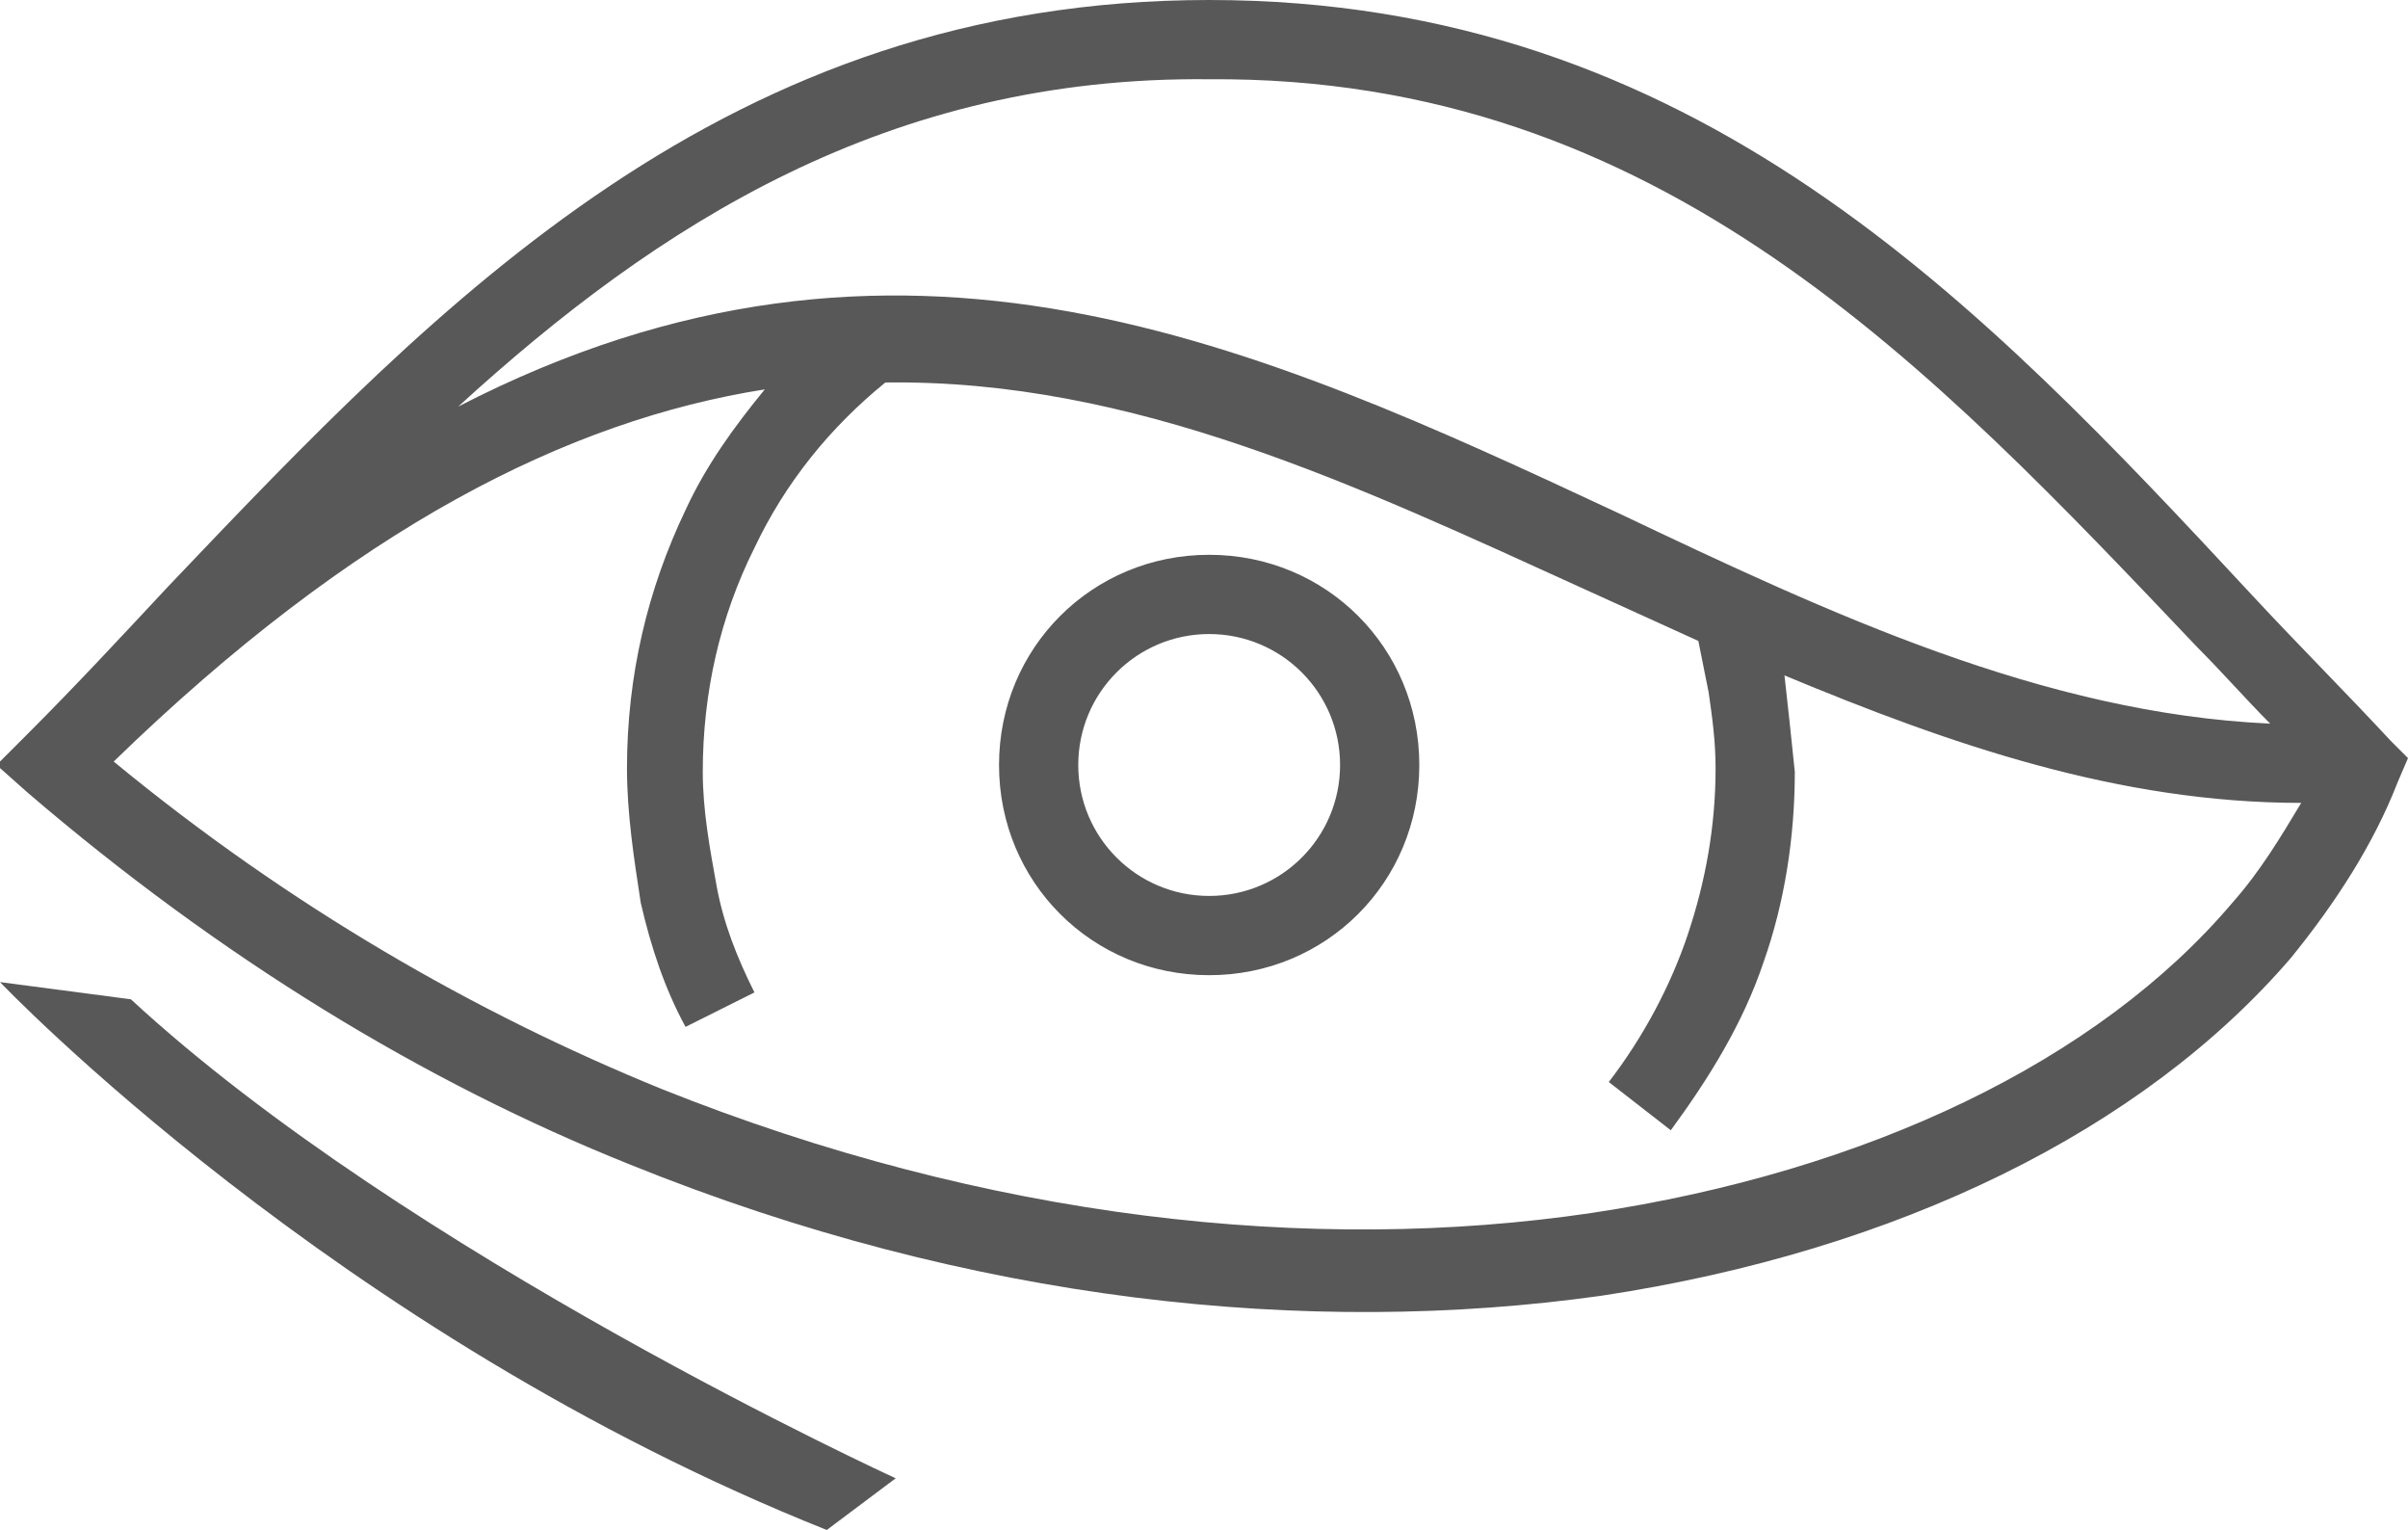 <?xml version="1.0" encoding="utf-8"?>
<!-- Generator: Adobe Illustrator 19.1.0, SVG Export Plug-In . SVG Version: 6.00 Build 0)  -->
<svg version="1.1" id="Capa_1" xmlns="http://www.w3.org/2000/svg" xmlns:xlink="http://www.w3.org/1999/xlink" x="0px" y="0px"
	 viewBox="0 0 69.9 44.4" style="enable-background:new 0 0 69.9 44.4;" xml:space="preserve">
<style type="text/css">
	.st0{fill-rule:evenodd;clip-rule:evenodd;fill:#585858;}
</style>
<g>
	<path class="st0" d="M13.3,11.8C26.1,5.2,36.5,10,47,14.9c6.1,2.9,12.3,5.8,18.9,6.1c-0.7-0.7-1.4-1.5-2.1-2.2
		C56.1,10.7,48.2,2.2,35.1,2.3C25.8,2.2,19.1,6.5,13.3,11.8 M35.1,16.1c3.4,0,6.1,2.7,6.1,6.1s-2.7,6.1-6.1,6.1
		c-3.4,0-6.1-2.7-6.1-6.1C29,18.8,31.7,16.1,35.1,16.1 M35.1,18.4c2.1,0,3.8,1.7,3.8,3.8c0,2.1-1.7,3.8-3.8,3.8
		c-2.1,0-3.8-1.7-3.8-3.8C31.3,20.1,33,18.4,35.1,18.4 M51.8,19.6c4.8,2,9.7,3.7,15,3.7c-0.6,1-1.2,2-2,2.9
		c-3.9,4.6-10.6,7.8-18.6,9c-8.1,1.2-17.5,0.2-27-3.6c-5.4-2.2-10.8-5.3-15.9-9.5c7-6.8,13.2-9.9,18.9-10.8
		c-0.9,1.1-1.7,2.2-2.3,3.5c-1.1,2.3-1.7,4.8-1.7,7.5c0,1.3,0.2,2.6,0.4,3.9c0.3,1.3,0.7,2.5,1.3,3.6l2-1c-0.5-1-0.9-2-1.1-3.1
		c-0.2-1.1-0.4-2.2-0.4-3.3c0-2.3,0.5-4.5,1.5-6.5c0.9-1.9,2.2-3.5,3.8-4.8c7.2-0.1,13.7,3,20.3,6c1.1,0.5,2.2,1,3.3,1.5
		c0.1,0.5,0.2,1,0.3,1.5c0.1,0.7,0.2,1.4,0.2,2.2c0,1.7-0.3,3.3-0.8,4.8c-0.5,1.5-1.3,3-2.3,4.3l1.8,1.4c1.1-1.5,2.1-3.1,2.7-4.9
		c0.6-1.7,0.9-3.6,0.9-5.5C52,21.4,51.9,20.5,51.8,19.6L51.8,19.6z M65.4,17.3c1.3,1.4,2.7,2.8,4,4.2l0.5,0.5l-0.3,0.7
		c-0.7,1.8-1.8,3.5-3.1,5.1c-4.3,5-11.4,8.5-20,9.8c-8.5,1.2-18.3,0.2-28.2-3.8c-6-2.4-11.9-6-17.5-10.8l-0.9-0.8l0.9-0.9
		c1.4-1.4,2.7-2.8,4.1-4.3C12.8,8.7,21.1,0,35.1,0C49.2,0,57.5,8.8,65.4,17.3"/>
	<path class="st0" d="M0,28.5c0,0,9.7,10.2,24,15.9l2-1.5c0,0-14.2-6.5-22.2-13.9L0,28.5z"/>
</g>
</svg>
